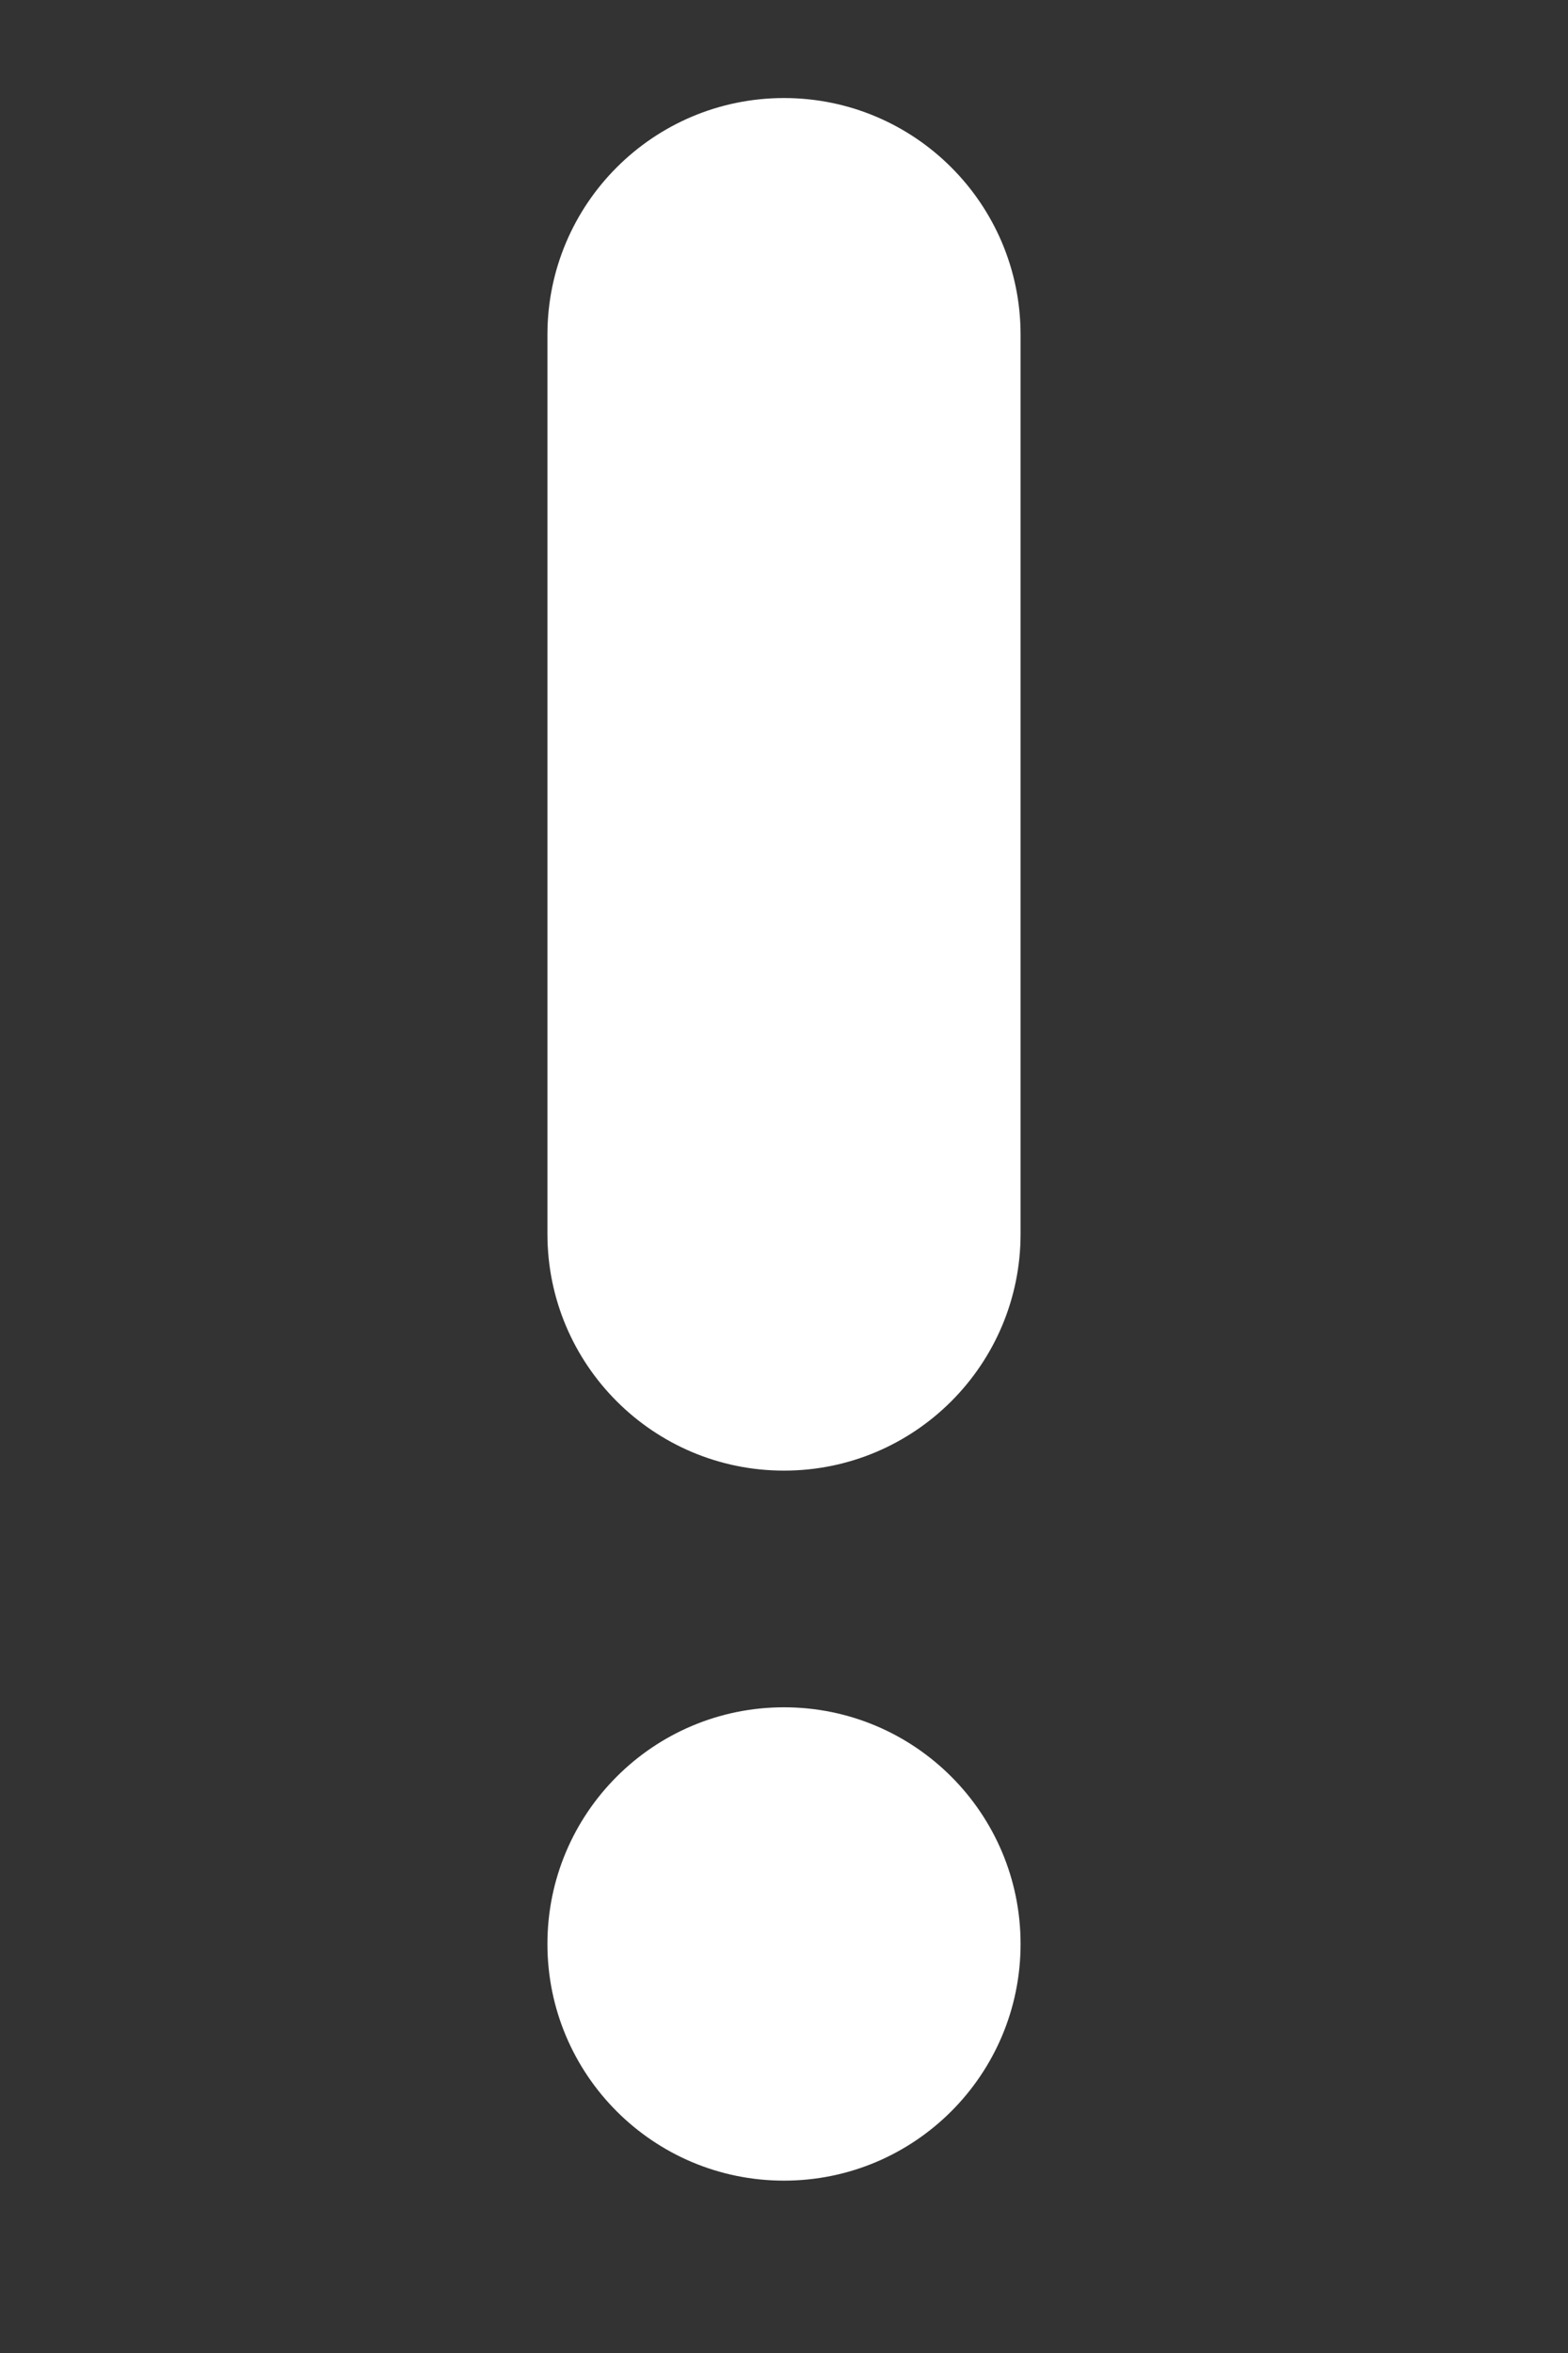 <?xml version="1.0" encoding="UTF-8"?> <svg xmlns="http://www.w3.org/2000/svg" width="16" height="24" viewBox="0 0 16 24" fill="none"><rect x="0" y="0" width="16" height="24" fill="#333333" stroke="none"/><path d="M8 15C6.667 15 5.586 13.919 5.586 12.586L5.586 3.414C5.586 2.081 6.667 1 8 1C9.333 1 10.414 2.081 10.414 3.414L10.414 12.586C10.414 13.919 9.333 15 8 15Z" fill="white"></path><path d="M8 22.242C6.666 22.242 5.586 21.161 5.586 19.828C5.586 18.495 6.667 17.414 8 17.414C9.333 17.414 10.414 18.495 10.414 19.828C10.414 21.161 9.333 22.242 8 22.242Z" fill="white"></path></svg> 